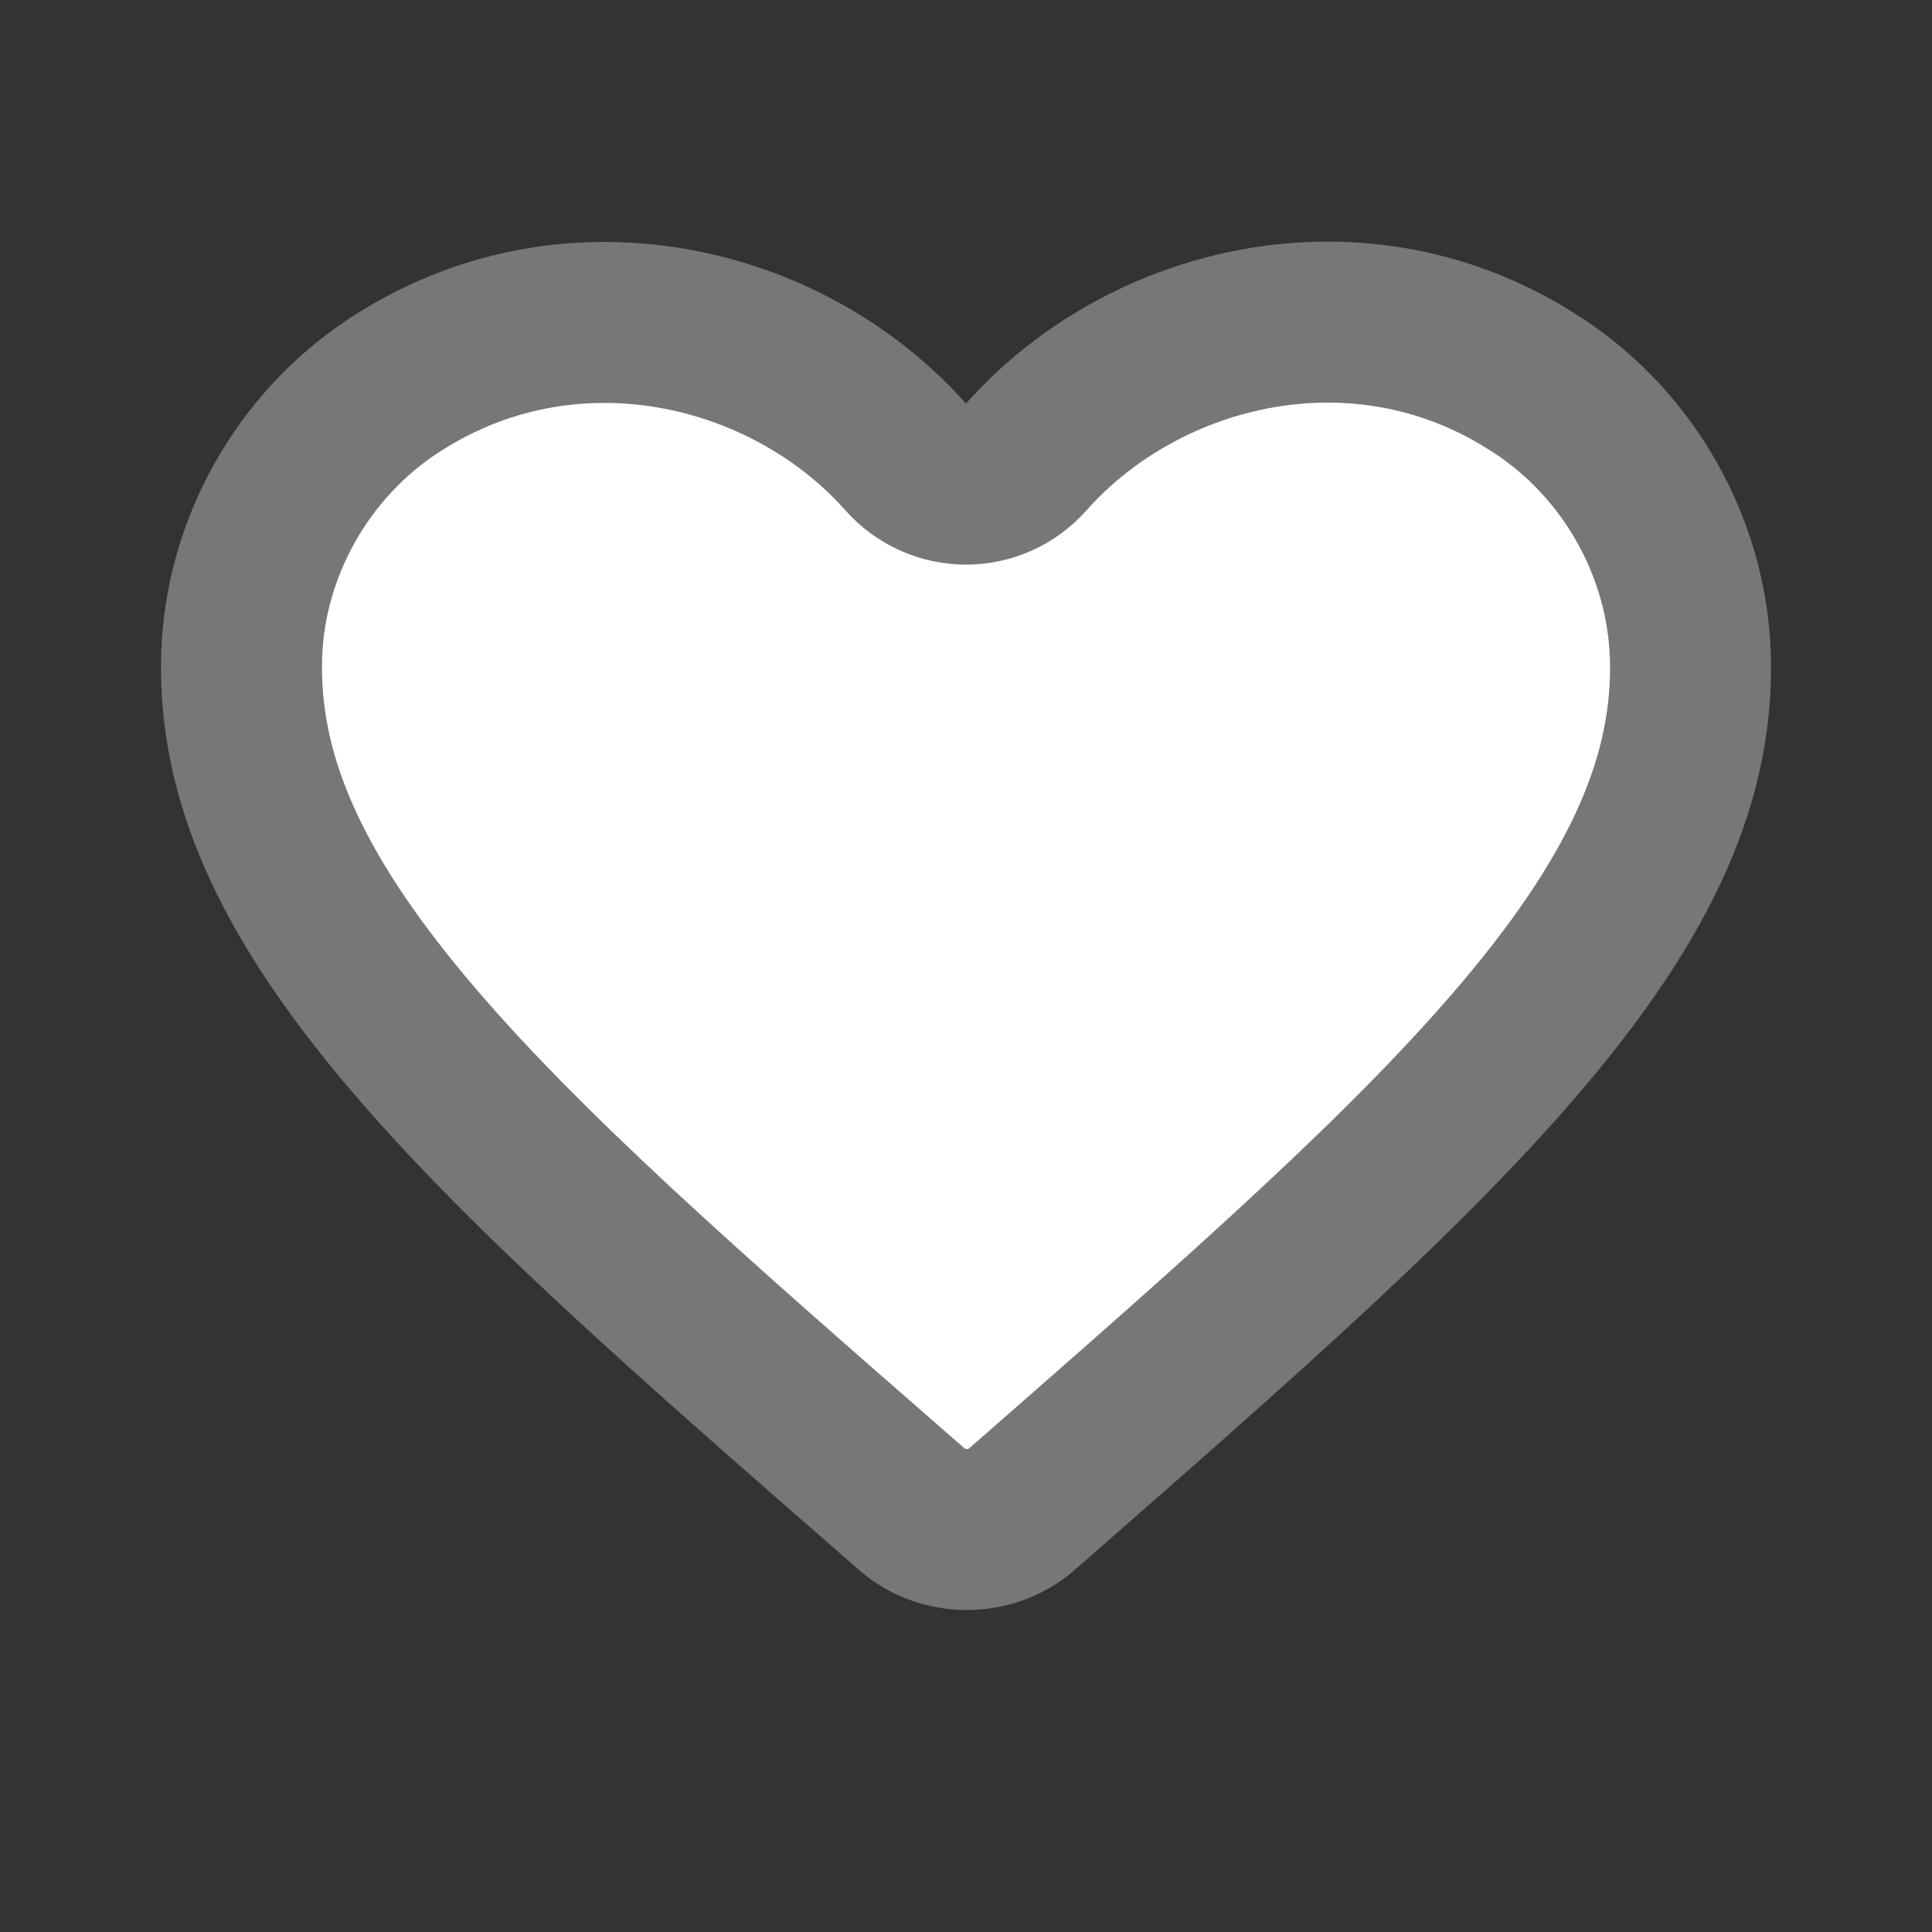 <svg width="24" height="24" viewBox="0 0 24 24" fill="none" xmlns="http://www.w3.org/2000/svg">
<rect x="0" y="0" width="24" height="24" fill="#333333" stroke="none"/>
<path d="M12.694 18.747L12.694 18.747L12.691 18.75C12.309 19.084 11.706 19.084 11.324 18.745L11.324 18.745L11.319 18.741L11.209 18.645L11.207 18.643C8.562 16.336 6.462 14.5 5.027 12.786C3.605 11.087 2.95 9.64 3.003 8.123C3.051 6.808 3.754 5.537 4.891 4.79L4.892 4.79C7.062 3.364 9.777 4.014 11.251 5.677C11.441 5.891 11.714 6.014 12 6.014C12.286 6.014 12.558 5.891 12.748 5.677C14.225 4.012 16.939 3.357 19.105 4.789L19.108 4.79C20.246 5.537 20.948 6.808 20.997 8.124L20.997 8.124C21.053 9.64 20.4 11.087 18.976 12.788C17.539 14.505 15.438 16.346 12.792 18.662C12.792 18.662 12.792 18.662 12.792 18.662L12.79 18.664L12.694 18.747Z" fill="white" stroke="#777777" stroke-width="2" stroke-linejoin="round"/>
</svg>